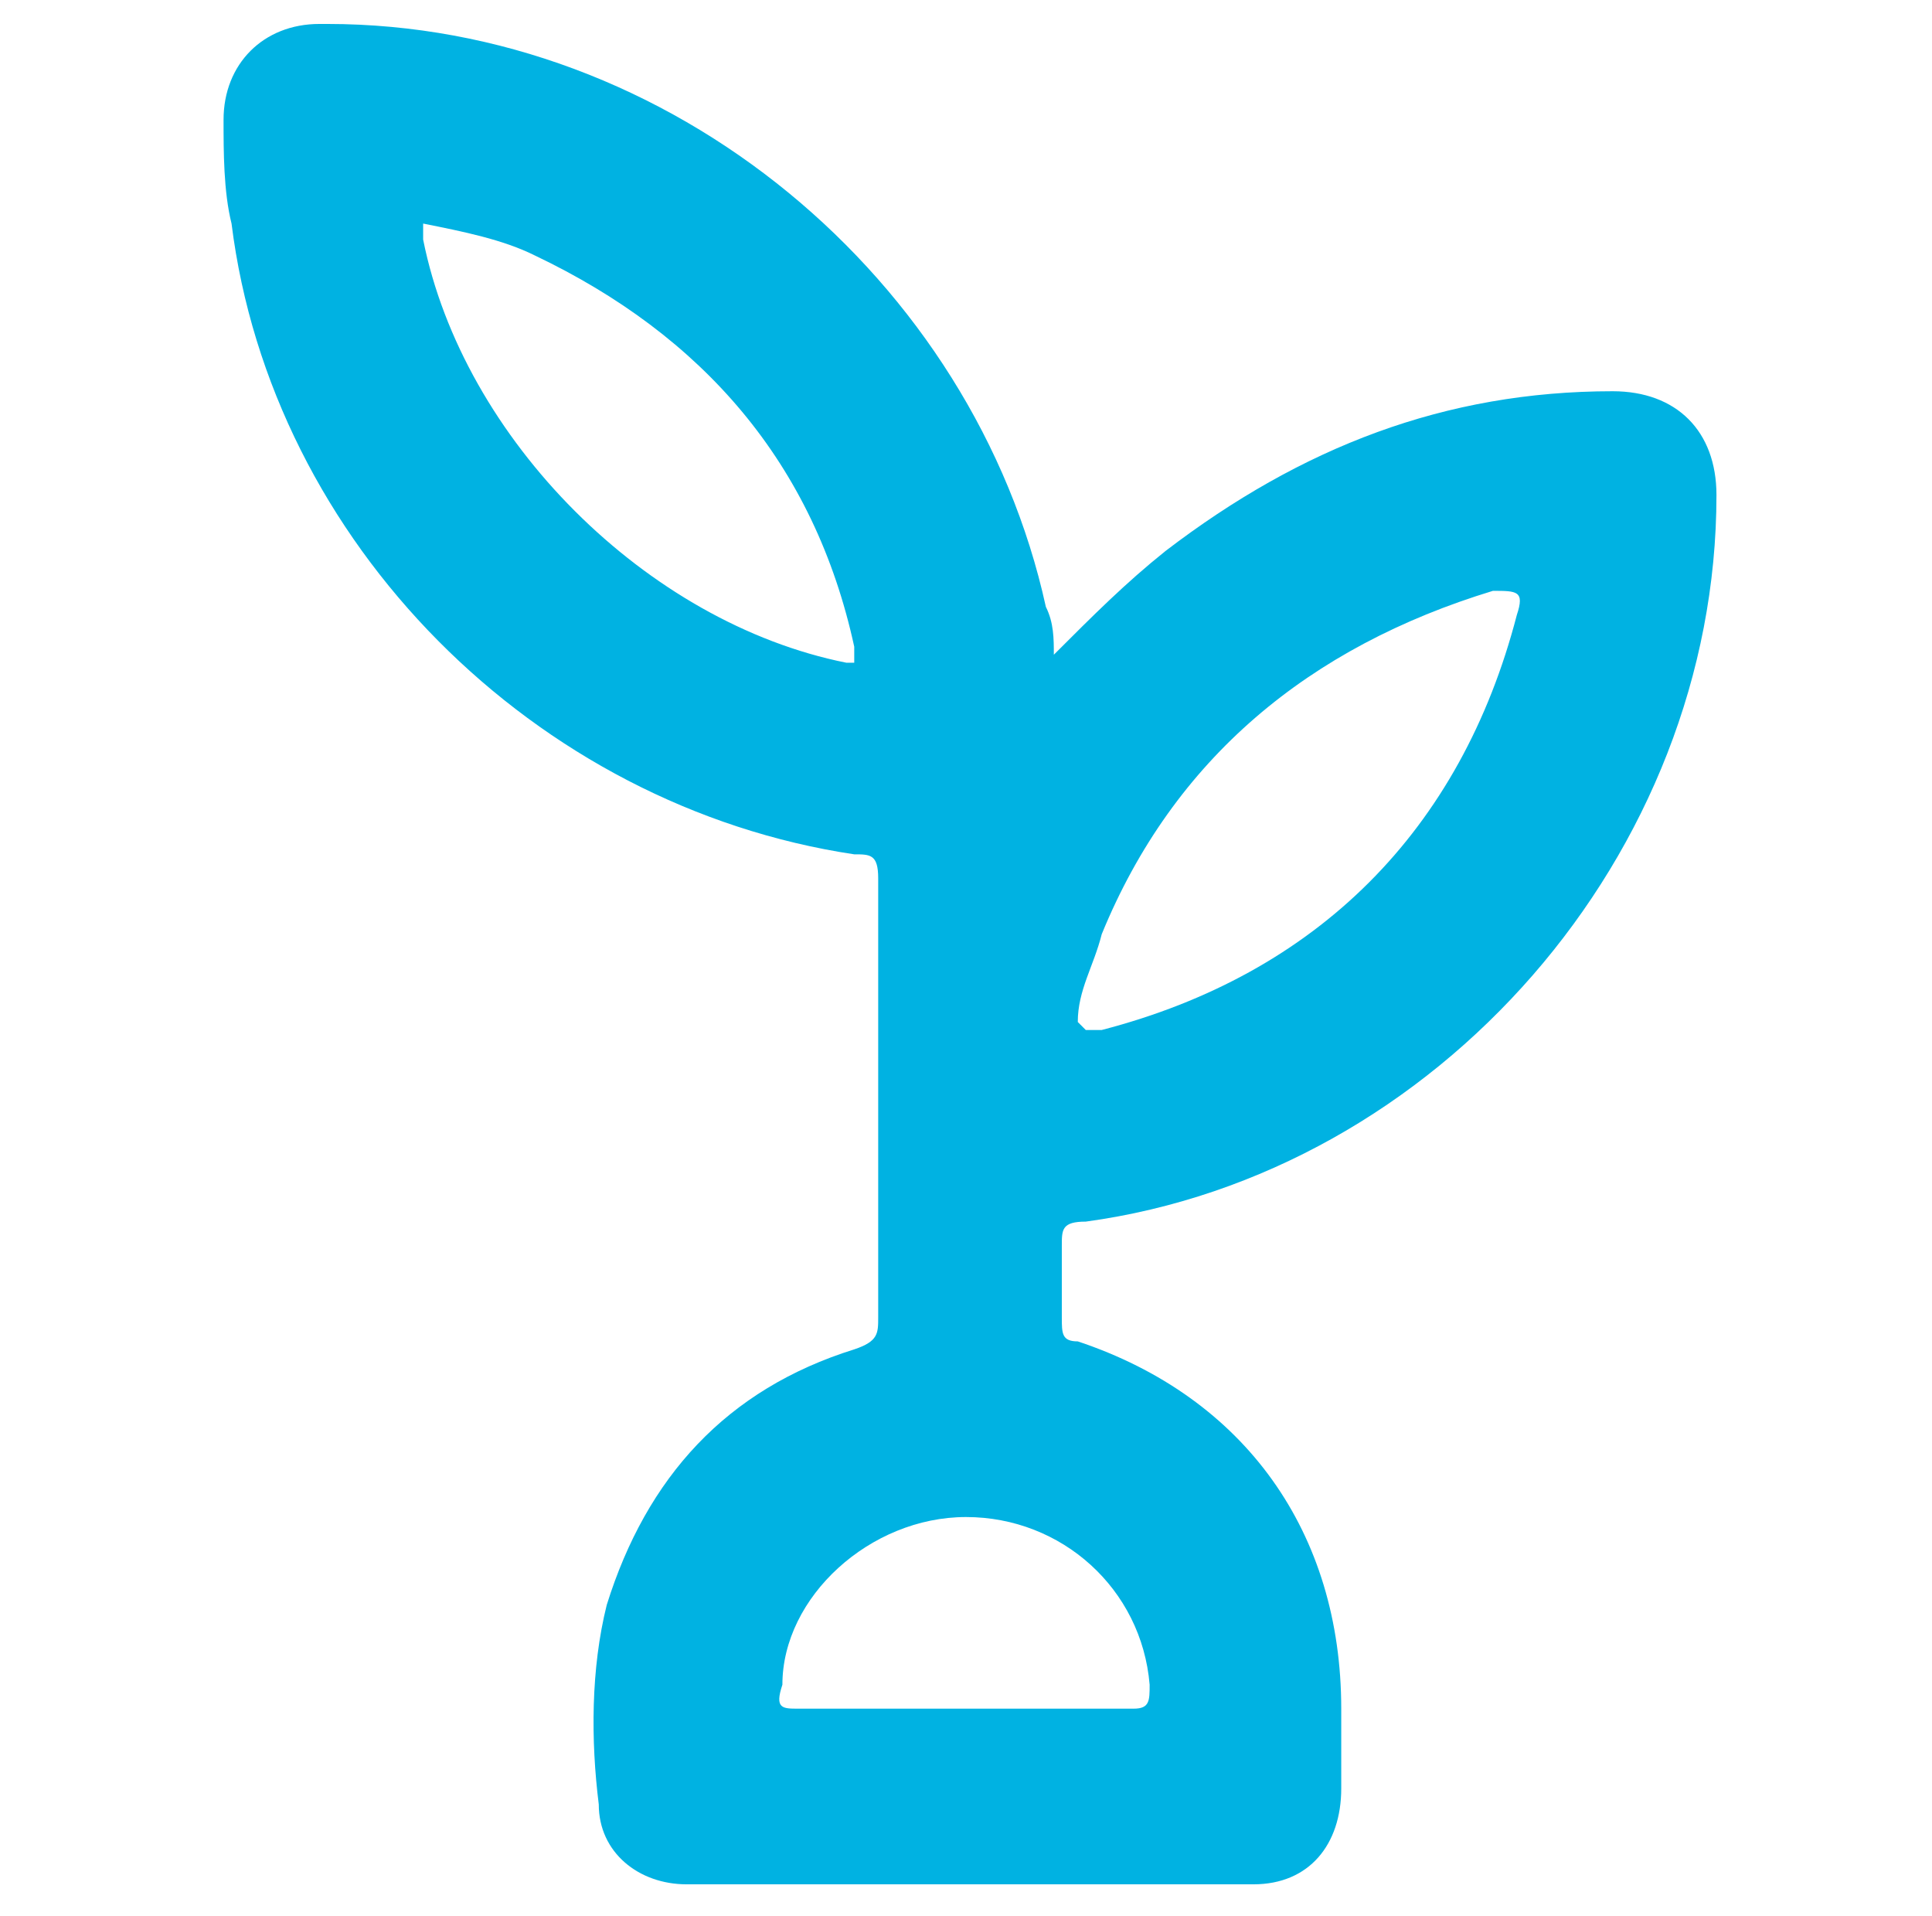 <svg width="121" height="120" viewBox="0 0 121 120" fill="none" xmlns="http://www.w3.org/2000/svg">
<path d="M49.001 105.5C49.001 100 54.501 95 60.501 95C66.501 95 71.501 99.5 72.001 105.5C72.001 106.5 72.001 107 71.001 107H50.001C49.001 107 48.501 107 49.001 105.5ZM67.501 64C67.501 62 68.501 60.5 69.001 58.5C73.501 47.5 82.001 40.5 93.501 37C95.001 37 95.501 37 95.001 38.5C91.501 52 82.501 61 69.001 64.5H68.001M53.001 41.5C40.501 39 29.001 27.5 26.501 15V14C29.001 14.5 31.501 15 33.501 16C44.001 21 51.001 29 53.501 40.5V41.5H53.001ZM20.001 1.5C16.501 1.5 14.001 4 14.001 7.5C14.001 9.5 14.001 12 14.501 14C17.001 34 33.501 50.5 53.501 53.5C54.501 53.5 55.001 53.5 55.001 55V82.5C55.001 83.5 55.001 84 53.501 84.5C45.501 87 40.501 92.5 38.001 100.5C37.001 104.5 37.001 109 37.501 113C37.501 116 40.001 118 43.001 118H78.501C82.001 118 84.001 115.5 84.001 112V107C84.001 96 78.001 87.5 67.501 84C66.501 84 66.501 83.5 66.501 82.5V78C66.501 77 66.501 76.5 68.001 76.5C90.001 73.5 107.501 53.5 107.501 31C107.501 27 105.001 24.5 101.001 24.5C90.501 24.5 81.501 28 73.001 34.5C70.501 36.5 68.501 38.5 66.001 41C66.001 40 66.001 39 65.501 38C61.001 17.5 42.001 1.5 20.501 1.5" fill="#00B2E2"/>
</svg>
